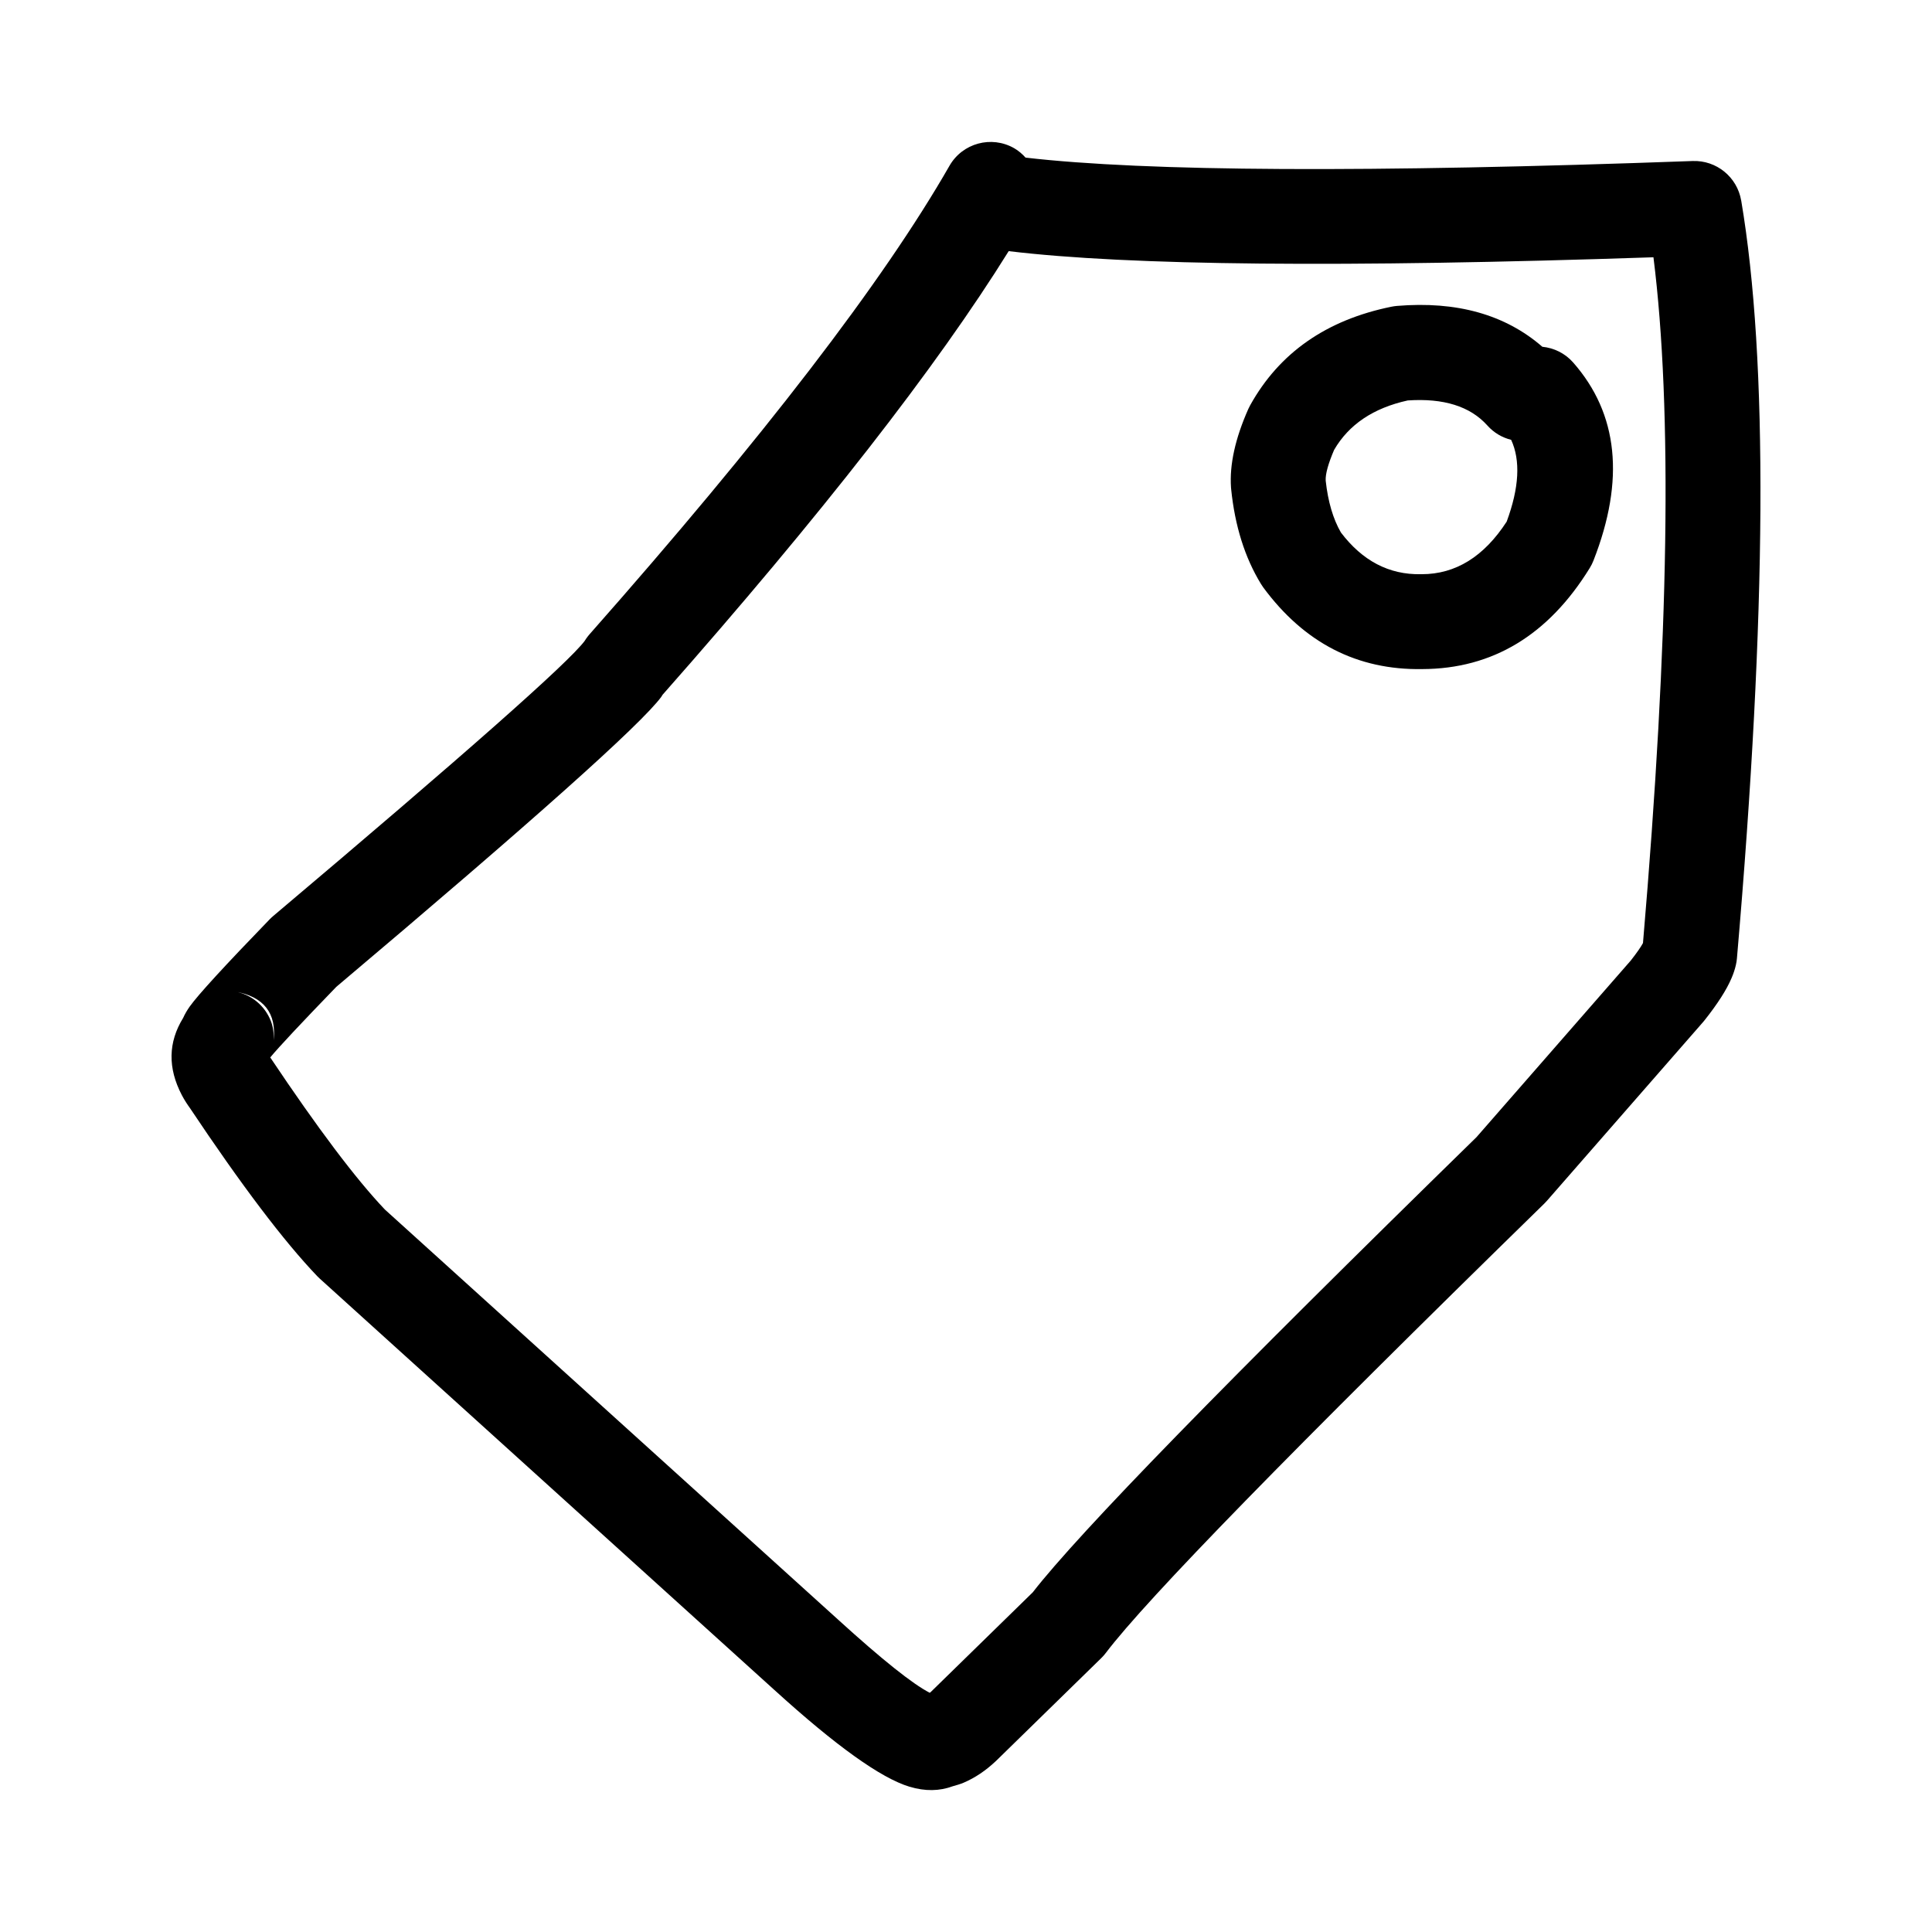 <?xml version="1.0" encoding="UTF-8"?>
<!-- Uploaded to: ICON Repo, www.iconrepo.com, Generator: ICON Repo Mixer Tools -->
<svg fill="#000000" width="800px" height="800px" version="1.1" viewBox="144 144 512 512" xmlns="http://www.w3.org/2000/svg">
 <g>
  <path d="m299.03 313.73-0.016 0.027 0.016-0.02z"/>
  <path d="m605.43 197.14c-1.059-6.223-6.555-10.699-12.855-10.469-85.816 3.125-144.68 2.816-176.79-0.902-0.859-0.945-1.84-1.816-3.012-2.488-6.027-3.449-13.707-1.367-17.156 4.664-17.539 30.625-49.328 71.996-95.359 124.12-0.625 0.715-1.172 1.492-1.625 2.32 0.145-0.27 0.266-0.461 0.379-0.621-4.281 5.785-31.797 30.109-82.578 72.965-0.324 0.27-0.633 0.562-0.93 0.859-11.922 12.316-18.992 20.023-21.219 23.145-0.707 1.008-1.301 2.012-1.742 3.016-3.981 6.453-4.117 13.277-0.355 20.469 0.676 1.285 1.48 2.547 2.414 3.793l-0.41-0.574c13.781 20.648 25.086 35.582 33.914 44.797l0.645 0.625 120.49 109.02-0.02-0.02c16.289 14.812 28.23 23.355 35.816 25.645h0.012c4.152 1.25 7.945 1.16 11.41-0.117 0.992-0.285 1.984-0.551 2.953-0.969 2.981-1.277 5.805-3.172 8.473-5.684l0.172-0.164 27.75-27.117c0.449-0.434 0.867-0.906 1.246-1.406 10.734-14.195 49.465-53.883 116.2-119.08 0.234-0.23 0.469-0.473 0.684-0.723l41.438-47.434 0.395-0.48c3.438-4.344 5.801-8.039 7.098-11.098 0.508-1.18 0.895-2.336 1.152-3.465 0.145-0.59 0.234-1.188 0.285-1.781 7.922-91.578 8.297-158.52 1.133-200.85zm-399.18 209.62c7.676 1.359 11.059 5.719 10.27 12.961 0.078-1.719-0.094-3.465-0.738-5.125-1.602-4.106-5.207-7.074-9.531-7.836zm373.16-12.848c-0.543 1.012-1.559 2.496-3.227 4.629l-40.887 46.809c-66.215 64.699-105.38 104.88-117.61 120.64l-27.047 26.43c-0.098 0.098-0.145 0.098-0.246 0.188-4.531-2.328-12.602-8.766-24.254-19.359l-0.02-0.02-120.11-108.68c-7.676-8.062-17.805-21.516-30.391-40.32 2.371-2.856 8.211-9.086 17.5-18.695 52.055-43.926 80.781-69.57 86.168-76.906h-0.012c0.133-0.176 0.211-0.34 0.324-0.512 42.137-47.742 72.645-86.887 91.715-117.56 31.957 3.852 88.93 4.394 170.87 1.625 5.062 40.305 4.144 100.86-2.773 181.72z"/>
  <path d="m521.02 321.31h-0.07c-0.059 0-0.102 0.012-0.156 0.012z"/>
  <path d="m560.9 240.06c-2.184-2.477-5.117-3.856-8.164-4.164-9.832-8.535-22.676-12.145-38.539-10.824-0.488 0.043-0.973 0.117-1.457 0.211-17.211 3.5-29.684 12.195-37.406 26.07-0.188 0.328-0.355 0.668-0.512 1.012-3.484 7.844-5.012 14.793-4.59 20.844l0.035 0.395c0.992 9.777 3.633 18.164 7.906 25.156 0.188 0.309 0.391 0.609 0.602 0.906 10.867 14.734 24.93 21.949 42.176 21.648 18.582-0.07 33.367-8.98 44.34-26.766 0.402-0.648 0.742-1.328 1.012-2.031 8.359-21.387 6.551-38.871-5.402-52.457zm-17.621 42.188c-6.008 9.246-13.496 13.918-22.504 13.922h-0.23c-8.457 0.164-15.508-3.559-21.191-11.055-2.078-3.606-3.426-8.176-4.031-13.742-0.102-1.766 0.688-4.527 2.231-8.145 3.906-6.738 10.414-11.098 19.512-13.105 9.457-0.641 16.527 1.531 21.098 6.633 1.738 1.949 3.949 3.219 6.309 3.805 2.516 5.465 2.133 12.691-1.191 21.688z"/>
 </g>
</svg>